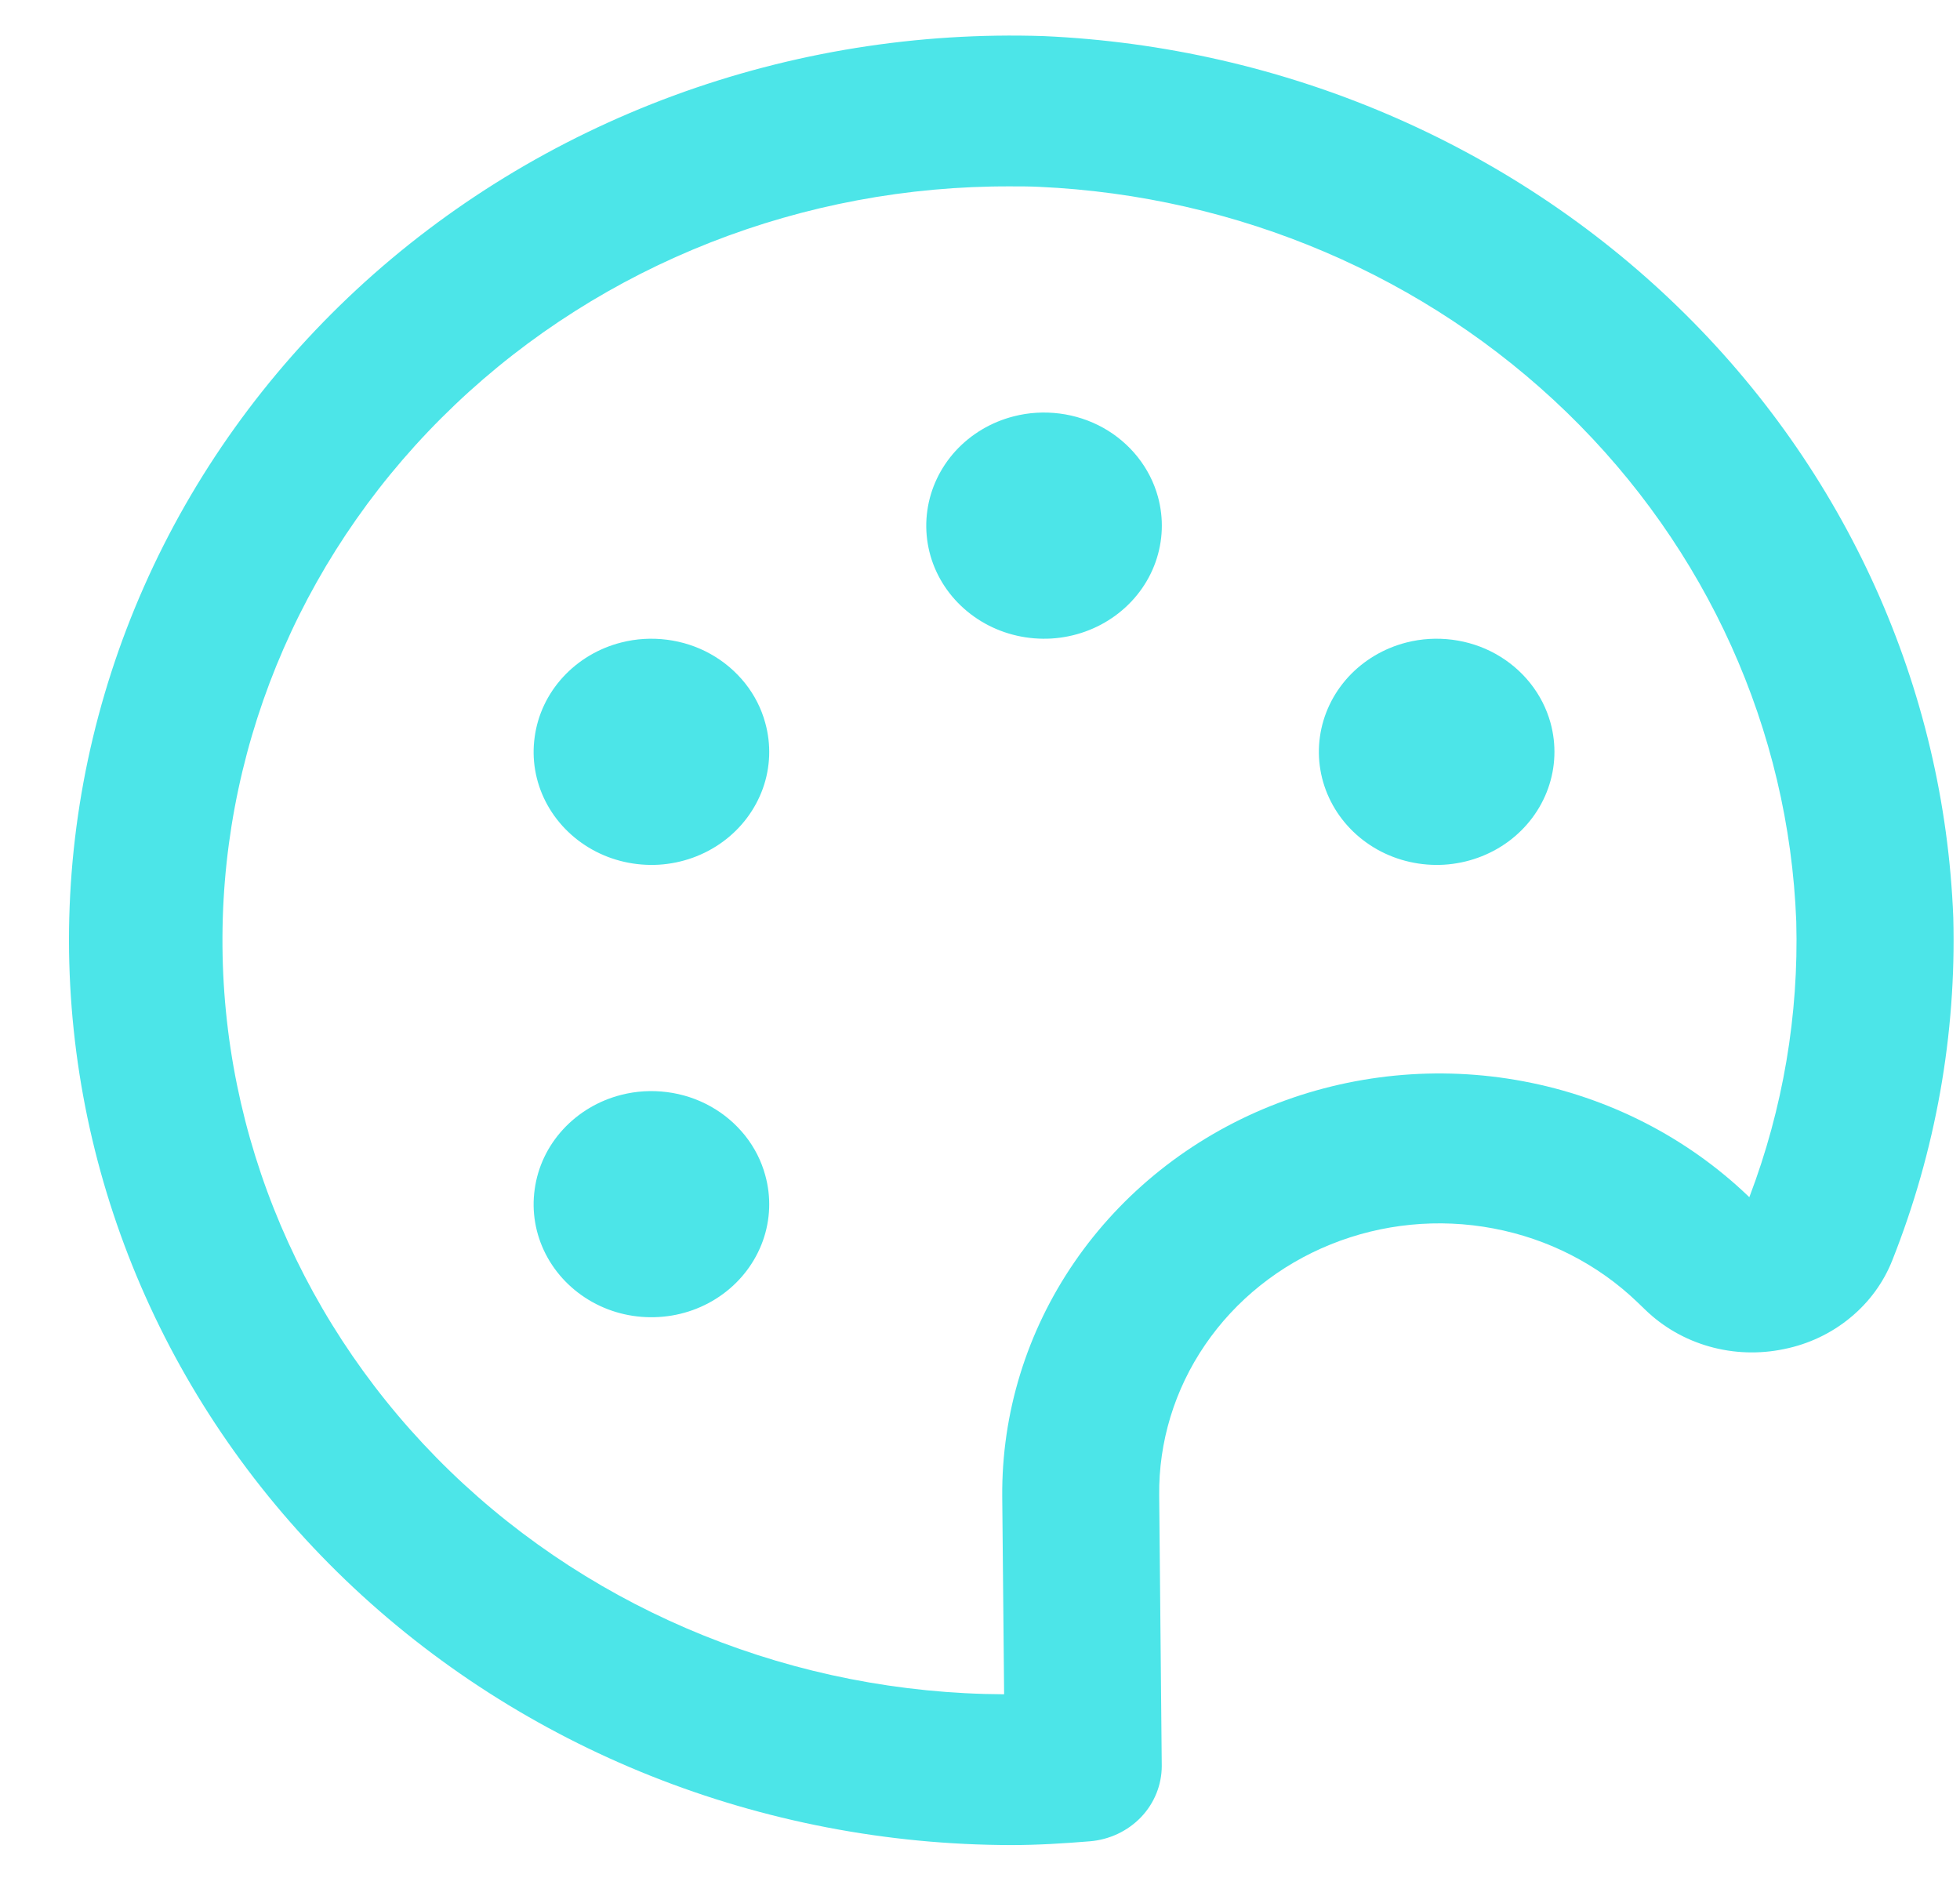 <svg width="26" height="25" viewBox="0 0 26 25" fill="none" xmlns="http://www.w3.org/2000/svg"><path d="M18.656 8.522C18.358 8.598 18.089 8.758 17.885 8.98C17.681 9.203 17.55 9.479 17.509 9.773C17.468 10.067 17.519 10.366 17.655 10.632C17.791 10.898 18.006 11.12 18.273 11.269C18.54 11.418 18.848 11.487 19.156 11.469C19.464 11.45 19.76 11.344 20.006 11.164C20.251 10.984 20.436 10.738 20.536 10.457C20.636 10.177 20.647 9.874 20.568 9.587C20.515 9.396 20.424 9.218 20.299 9.061C20.175 8.905 20.019 8.773 19.842 8.674C19.664 8.575 19.468 8.511 19.265 8.485C19.061 8.459 18.855 8.471 18.656 8.522Z" fill="#4CE5E8"/><path d="M13.448 5.522C13.149 5.598 12.881 5.758 12.677 5.98C12.473 6.203 12.342 6.479 12.301 6.773C12.26 7.067 12.31 7.366 12.446 7.632C12.582 7.898 12.798 8.12 13.065 8.269C13.332 8.418 13.639 8.487 13.948 8.469C14.256 8.45 14.552 8.344 14.797 8.164C15.043 7.984 15.228 7.738 15.328 7.457C15.428 7.176 15.439 6.874 15.36 6.587C15.307 6.396 15.216 6.218 15.091 6.061C14.967 5.905 14.811 5.773 14.634 5.674C14.456 5.575 14.26 5.511 14.057 5.485C13.853 5.459 13.646 5.471 13.448 5.522Z" fill="#4CE5E8"/><path d="M8.24 8.522C7.941 8.598 7.673 8.758 7.469 8.98C7.264 9.203 7.133 9.479 7.093 9.773C7.051 10.067 7.102 10.366 7.238 10.632C7.374 10.898 7.59 11.12 7.857 11.269C8.124 11.418 8.431 11.487 8.74 11.469C9.048 11.45 9.344 11.344 9.589 11.164C9.835 10.984 10.019 10.738 10.12 10.457C10.22 10.177 10.231 9.874 10.151 9.587C10.099 9.396 10.008 9.218 9.883 9.061C9.758 8.905 9.603 8.773 9.425 8.674C9.248 8.575 9.052 8.511 8.848 8.485C8.645 8.459 8.438 8.471 8.24 8.522Z" fill="#4CE5E8"/><path d="M8.24 14.522C7.941 14.598 7.673 14.758 7.469 14.98C7.264 15.203 7.133 15.479 7.093 15.773C7.051 16.067 7.102 16.366 7.238 16.632C7.374 16.898 7.59 17.12 7.857 17.269C8.124 17.418 8.431 17.487 8.74 17.468C9.048 17.45 9.344 17.344 9.589 17.164C9.835 16.984 10.019 16.738 10.12 16.457C10.22 16.176 10.231 15.874 10.151 15.587C10.099 15.396 10.008 15.218 9.883 15.061C9.758 14.905 9.603 14.773 9.425 14.674C9.248 14.575 9.052 14.511 8.848 14.485C8.645 14.459 8.438 14.471 8.24 14.522Z" fill="#4CE5E8"/><path d="M13.849 0.479C12.172 0.423 10.501 0.692 8.934 1.269C7.367 1.847 5.938 2.721 4.731 3.84C3.524 4.96 2.564 6.301 1.909 7.783C1.253 9.266 0.915 10.861 0.915 12.472C0.919 15.653 2.237 18.703 4.58 20.953C6.924 23.203 10.101 24.468 13.415 24.472C13.767 24.472 14.113 24.45 14.456 24.422C14.717 24.401 14.96 24.286 15.137 24.101C15.314 23.915 15.411 23.673 15.411 23.422L15.377 19.834C15.369 19.125 15.581 18.429 15.986 17.837C16.391 17.244 16.971 16.78 17.652 16.505C18.332 16.23 19.083 16.156 19.808 16.293C20.533 16.429 21.199 16.77 21.721 17.272L21.825 17.372C22.061 17.601 22.354 17.769 22.677 17.86C22.999 17.951 23.34 17.962 23.668 17.893C23.99 17.828 24.291 17.686 24.541 17.48C24.792 17.275 24.985 17.012 25.102 16.716C25.677 15.266 25.952 13.723 25.911 12.172C25.794 9.126 24.489 6.233 22.255 4.068C20.021 1.902 17.021 0.621 13.849 0.479ZM23.205 15.879L23.191 15.865C22.376 15.085 21.339 14.554 20.21 14.342C19.081 14.129 17.911 14.244 16.851 14.671C15.79 15.098 14.885 15.819 14.252 16.741C13.619 17.663 13.286 18.745 13.295 19.85L13.32 22.472C10.557 22.46 7.913 21.395 5.968 19.511C4.024 17.627 2.938 15.079 2.951 12.427C2.963 9.775 4.072 7.236 6.035 5.369C7.997 3.502 10.651 2.46 13.414 2.472C13.536 2.472 13.659 2.472 13.781 2.478C16.423 2.597 18.922 3.665 20.783 5.469C22.644 7.274 23.731 9.683 23.828 12.221C23.862 13.464 23.652 14.703 23.208 15.872L23.205 15.879Z" fill="#4CE5E8"/></svg>